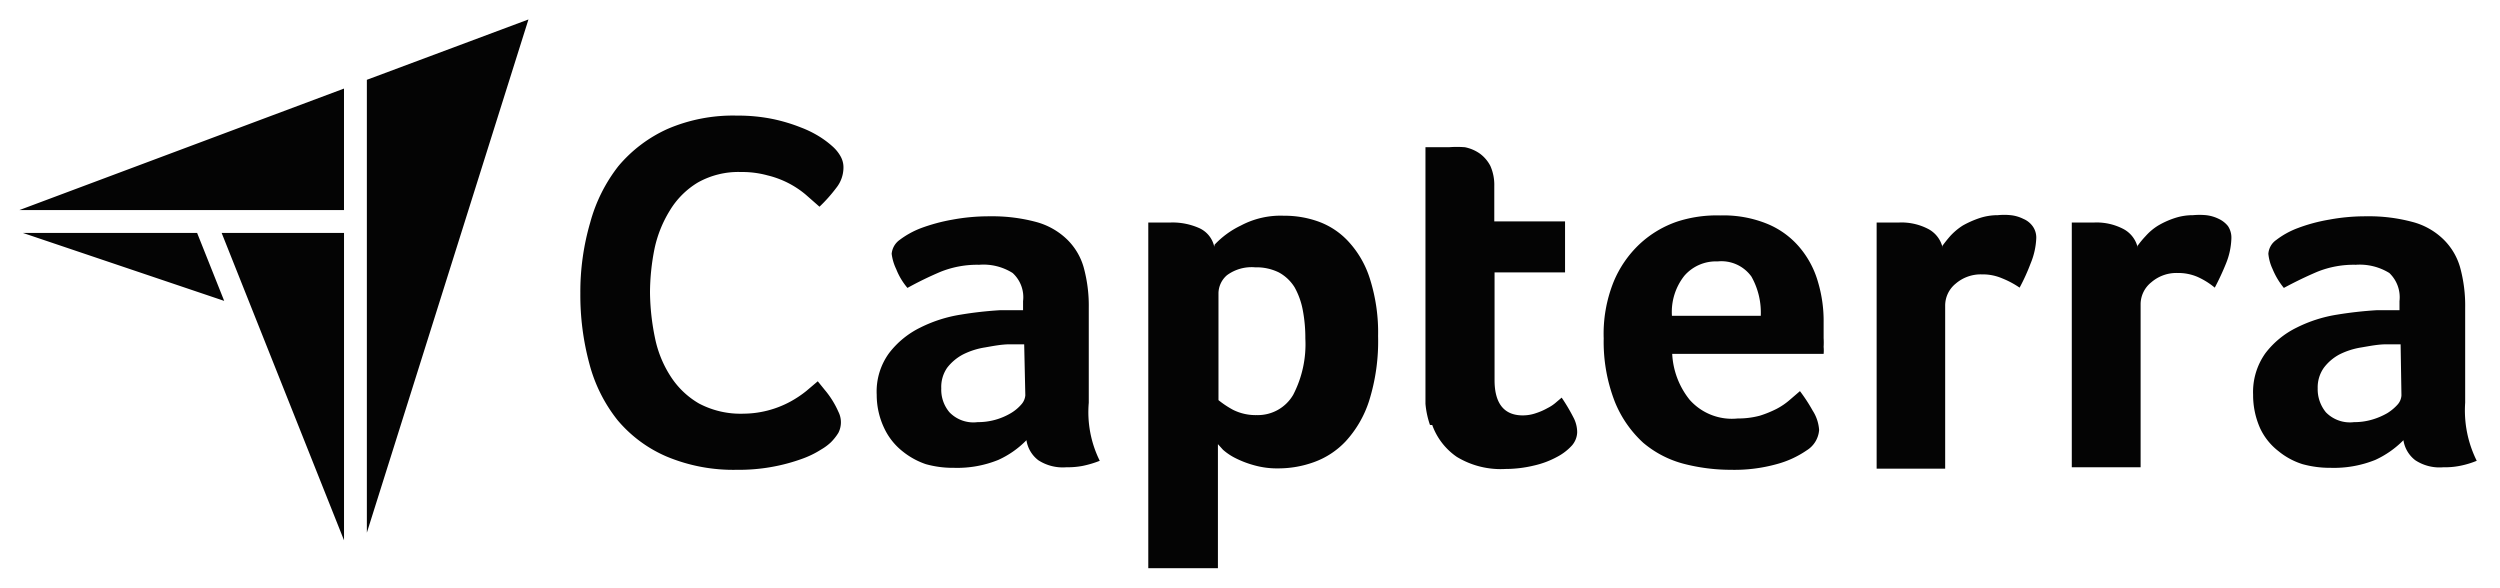 <svg xmlns="http://www.w3.org/2000/svg" width="102" height="24" fill="none" viewBox="0 0 102 24">
  <g clip-path="url(#a)">
    <path fill="#040404" d="M33.918 18.029a2.12 2.12 0 0 1-.414.31c-.235.15-.486.274-.748.369a7.548 7.548 0 0 1-2.68.46 7.053 7.053 0 0 1-2.877-.541 5.384 5.384 0 0 1-2.002-1.484 6.225 6.225 0 0 1-1.15-2.301 10.746 10.746 0 0 1-.369-2.877c-.006-.977.13-1.95.403-2.887a6.477 6.477 0 0 1 1.15-2.301 5.649 5.649 0 0 1 2.014-1.52 6.754 6.754 0 0 1 2.83-.54c.487-.004.973.042 1.45.138.393.082.778.197 1.15.345.282.106.552.241.806.403.17.11.332.232.483.368.128.112.237.244.322.391.088.15.133.322.127.495a1.335 1.335 0 0 1-.3.817 6.155 6.155 0 0 1-.678.76l-.564-.495a3.809 3.809 0 0 0-1.553-.783 3.912 3.912 0 0 0-1.082-.138 3.382 3.382 0 0 0-1.76.426 3.347 3.347 0 0 0-1.15 1.15 4.889 4.889 0 0 0-.622 1.554 9.282 9.282 0 0 0-.184 1.783c.007.63.077 1.259.207 1.875.115.558.333 1.089.644 1.565.292.45.686.825 1.15 1.093a3.63 3.63 0 0 0 1.819.414 4.073 4.073 0 0 0 1.91-.494c.231-.126.45-.272.655-.438l.46-.39.288.356a3.66 3.66 0 0 1 .552.886.944.944 0 0 1 0 .863 2.13 2.13 0 0 1-.322.402m7.904-4.015H41.2c-.334 0-.679.069-1.012.127a3.036 3.036 0 0 0-.898.287 1.98 1.98 0 0 0-.644.54 1.37 1.37 0 0 0-.242.84c-.015.357.104.706.334.979a1.357 1.357 0 0 0 1.15.402 2.623 2.623 0 0 0 1.358-.368c.16-.095.304-.215.426-.356a.633.633 0 0 0 .161-.369l-.046-2.082Zm2.635 2.382a4.464 4.464 0 0 0 .448 2.37 4.122 4.122 0 0 1-.69.207c-.22.042-.443.061-.667.057a1.83 1.83 0 0 1-1.15-.287 1.266 1.266 0 0 1-.484-.817 3.78 3.78 0 0 1-1.15.805 4.452 4.452 0 0 1-1.807.322 4.073 4.073 0 0 1-1.15-.15 3.093 3.093 0 0 1-.955-.529 2.624 2.624 0 0 1-.737-.931 3.153 3.153 0 0 1-.31-1.37 2.658 2.658 0 0 1 .506-1.702 3.59 3.59 0 0 1 1.265-1.036 5.625 5.625 0 0 1 1.646-.53c.537-.09 1.078-.15 1.622-.183h.932v-.368a1.335 1.335 0 0 0-.426-1.15 2.232 2.232 0 0 0-1.369-.335 4.015 4.015 0 0 0-1.576.288c-.46.195-.91.414-1.346.656a2.74 2.74 0 0 1-.46-.77 1.993 1.993 0 0 1-.184-.622.782.782 0 0 1 .322-.564c.267-.201.561-.364.874-.483a7.34 7.34 0 0 1 1.277-.345 8.134 8.134 0 0 1 1.53-.138 6.904 6.904 0 0 1 1.887.23 2.9 2.9 0 0 1 1.254.702c.328.316.566.713.69 1.15.147.54.217 1.098.208 1.657v3.866Zm8.836-2.624a6.025 6.025 0 0 0-.104-1.15 3.071 3.071 0 0 0-.333-.932 1.725 1.725 0 0 0-.645-.61 2.07 2.07 0 0 0-.966-.207 1.691 1.691 0 0 0-1.15.322.989.989 0 0 0-.346.725v4.372c.184.148.38.279.587.391.303.153.64.228.978.219a1.668 1.668 0 0 0 1.484-.829 4.478 4.478 0 0 0 .495-2.3Zm-3.705-3.82c.305-.324.668-.59 1.07-.782a3.452 3.452 0 0 1 1.76-.402c.495-.004.986.081 1.45.253a3.09 3.09 0 0 1 1.22.84c.392.437.682.956.851 1.518.23.745.34 1.522.322 2.301.024.897-.1 1.79-.368 2.646a4.44 4.44 0 0 1-.955 1.646c-.36.383-.805.674-1.3.851a4.259 4.259 0 0 1-1.438.253c-.35.007-.7-.04-1.035-.138a4.012 4.012 0 0 1-.76-.299 2.378 2.378 0 0 1-.471-.322l-.208-.23v5.062H46.85V9.078h.932c.395-.01.788.07 1.15.23a1.082 1.082 0 0 1 .61.76m8.801 7.27a3.598 3.598 0 0 1-.184-.863V6.007h.955a4.21 4.21 0 0 1 .656 0c.214.043.418.129.598.253.183.132.333.306.437.506.116.26.17.544.162.828v1.439h2.887v2.082h-2.876v4.395c0 .955.391 1.438 1.15 1.438.185 0 .367-.031.541-.092a2.53 2.53 0 0 0 .472-.207 1.6 1.6 0 0 0 .357-.241l.218-.185c.174.255.331.52.472.794.104.19.16.404.161.622a.863.863 0 0 1-.207.529c-.174.192-.38.351-.61.471-.3.163-.621.283-.955.357a4.97 4.97 0 0 1-1.15.138 3.451 3.451 0 0 1-1.99-.494 2.67 2.67 0 0 1-1.002-1.3m13.404-4.454a2.99 2.99 0 0 0-.38-1.6 1.506 1.506 0 0 0-1.38-.62 1.702 1.702 0 0 0-1.358.586 2.382 2.382 0 0 0-.506 1.634h3.624Zm-.944 4.188a3.45 3.45 0 0 0 .91-.115c.233-.073.46-.166.678-.276.194-.101.376-.225.541-.369l.414-.356c.19.252.364.517.518.794.154.238.245.51.264.794a1.07 1.07 0 0 1-.506.828 3.983 3.983 0 0 1-1.23.564 6.459 6.459 0 0 1-1.865.23 7.7 7.7 0 0 1-1.91-.242 4.213 4.213 0 0 1-1.668-.863 4.603 4.603 0 0 1-1.15-1.656 6.73 6.73 0 0 1-.46-2.6c-.027-.787.11-1.57.402-2.302a4.45 4.45 0 0 1 1.07-1.553 4.279 4.279 0 0 1 1.519-.909 5.223 5.223 0 0 1 1.76-.253c.67-.021 1.337.1 1.956.357.51.216.96.551 1.312.978.334.405.581.875.724 1.38.16.538.237 1.096.23 1.657v.633c.007.119.007.238 0 .357.009.095.009.191 0 .287h-6.178c.034.685.284 1.341.714 1.875a2.301 2.301 0 0 0 1.956.76Zm8.353-7.041a6.11 6.11 0 0 1 .322-.403c.15-.163.32-.306.507-.426.212-.12.436-.22.667-.299.248-.084.508-.127.77-.126.173-.017.346-.017.518 0 .18.018.356.069.518.15a.897.897 0 0 1 .38.298c.102.14.154.31.15.483a2.98 2.98 0 0 1-.23 1.036c-.128.34-.278.67-.45.99a3.665 3.665 0 0 0-.713-.38 2.004 2.004 0 0 0-.828-.161 1.565 1.565 0 0 0-1.07.38 1.152 1.152 0 0 0-.426.885v6.662h-2.796V9.078h.933a2.36 2.36 0 0 1 1.15.253 1.15 1.15 0 0 1 .61.782m7.95-.08c.103-.142.214-.276.334-.403.147-.166.318-.309.506-.426a3.47 3.47 0 0 1 .656-.299c.248-.084.508-.127.77-.126a2.91 2.91 0 0 1 .53 0c.18.02.355.07.517.15.148.069.278.17.38.298a.852.852 0 0 1 .138.483c-.01.356-.083.707-.218 1.036-.136.338-.29.668-.46.99a3.071 3.071 0 0 0-.702-.438 1.99 1.99 0 0 0-.817-.16 1.564 1.564 0 0 0-1.07.379 1.15 1.15 0 0 0-.437.886v6.661h-2.808V9.078h.932c.399-.014.794.073 1.15.253a1.15 1.15 0 0 1 .61.782m10.724 3.935h-.576c-.345 0-.678.069-1.024.127a3.037 3.037 0 0 0-.897.287 1.934 1.934 0 0 0-.633.54 1.38 1.38 0 0 0-.253.84c-.01.356.109.703.334.979a1.368 1.368 0 0 0 1.15.402c.25.002.497-.033.736-.103a2.8 2.8 0 0 0 .622-.265c.158-.098.302-.218.425-.357a.61.61 0 0 0 .15-.368l-.034-2.082Zm2.634 2.382a4.605 4.605 0 0 0 .472 2.37 3.593 3.593 0 0 1-.69.207 3.08 3.08 0 0 1-.668.057 1.795 1.795 0 0 1-1.15-.287 1.269 1.269 0 0 1-.483-.817 3.887 3.887 0 0 1-1.15.805 4.51 4.51 0 0 1-1.819.322 4.203 4.203 0 0 1-1.15-.15 2.933 2.933 0 0 1-.978-.529 2.531 2.531 0 0 1-.748-.931 3.313 3.313 0 0 1-.288-1.37 2.726 2.726 0 0 1 .506-1.702 3.59 3.59 0 0 1 1.266-1.036 5.626 5.626 0 0 1 1.645-.53c.541-.089 1.087-.15 1.634-.183h.921v-.368a1.368 1.368 0 0 0-.415-1.15 2.301 2.301 0 0 0-1.369-.335 3.97 3.97 0 0 0-1.576.288c-.46.196-.909.414-1.358.656a3.035 3.035 0 0 1-.46-.771 1.884 1.884 0 0 1-.172-.621.748.748 0 0 1 .322-.564c.266-.204.56-.366.874-.483a6.811 6.811 0 0 1 1.277-.345 8.06 8.06 0 0 1 1.519-.138 6.822 6.822 0 0 1 1.887.23 2.84 2.84 0 0 1 1.254.701c.327.317.565.713.69 1.151.147.54.217 1.098.207 1.657v3.866ZM.932 9.503l8.215 2.773-1.105-2.773H.932Zm13.104 0H9.043l4.993 12.541V9.504Zm.001-5.89L.793 8.57h13.242V3.613ZM21.56.794l-6.592 2.462v18.477L21.561.793Z"/>
  </g>
  <defs>
    <clipPath id="a">
      <path fill="#fff" d="M0 0h101.845v24H0z"/>
    </clipPath>
  </defs>
</svg>
